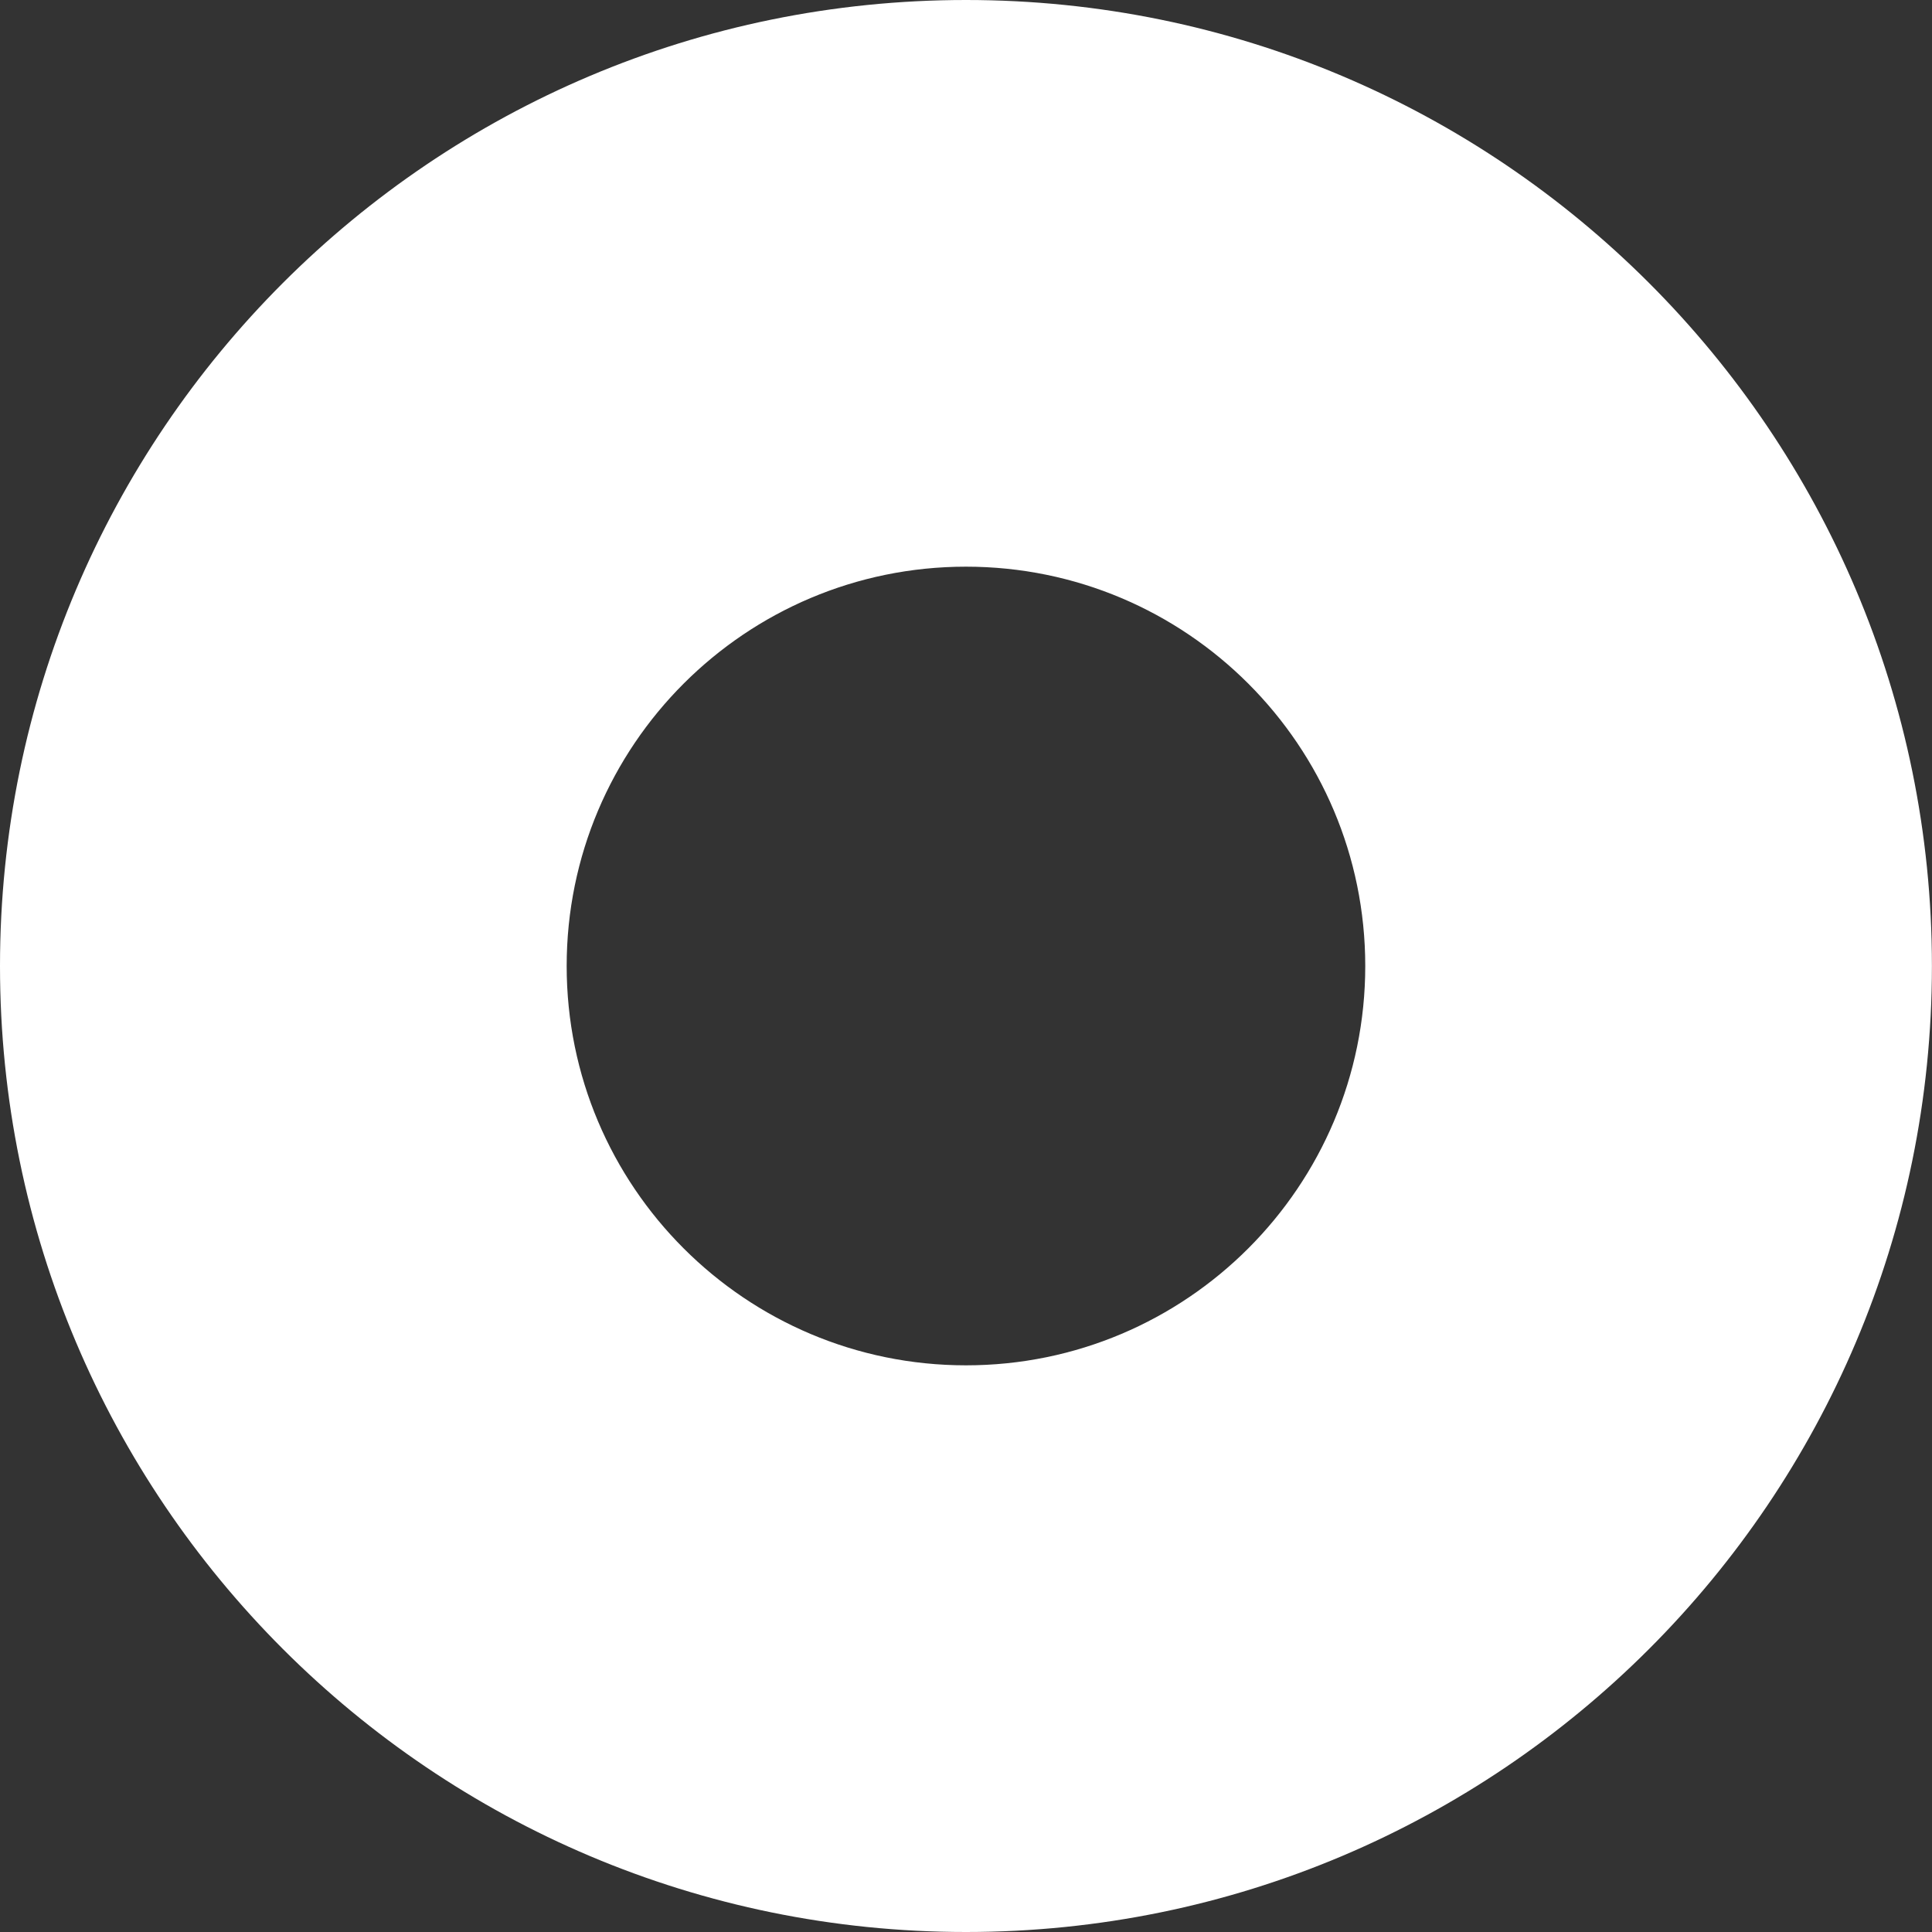 <?xml version="1.0" encoding="UTF-8"?> <svg xmlns="http://www.w3.org/2000/svg" width="26" height="26" viewBox="0 0 26 26" fill="none"><rect x="0" y="0" width="26" height="26" fill="#333333" stroke="none"/> <path d="M13 0C5.82 0 0 5.82 0 13C0 20.179 5.82 26 13 26C20.179 26 25.999 20.179 25.999 13C25.999 5.82 20.179 0 13 0ZM13 18.374C10.032 18.374 7.626 15.968 7.626 13C7.626 10.032 10.032 7.626 13 7.626C15.967 7.626 18.373 10.032 18.373 13C18.373 15.968 15.967 18.374 13 18.374Z" fill="white"></path> </svg> 
